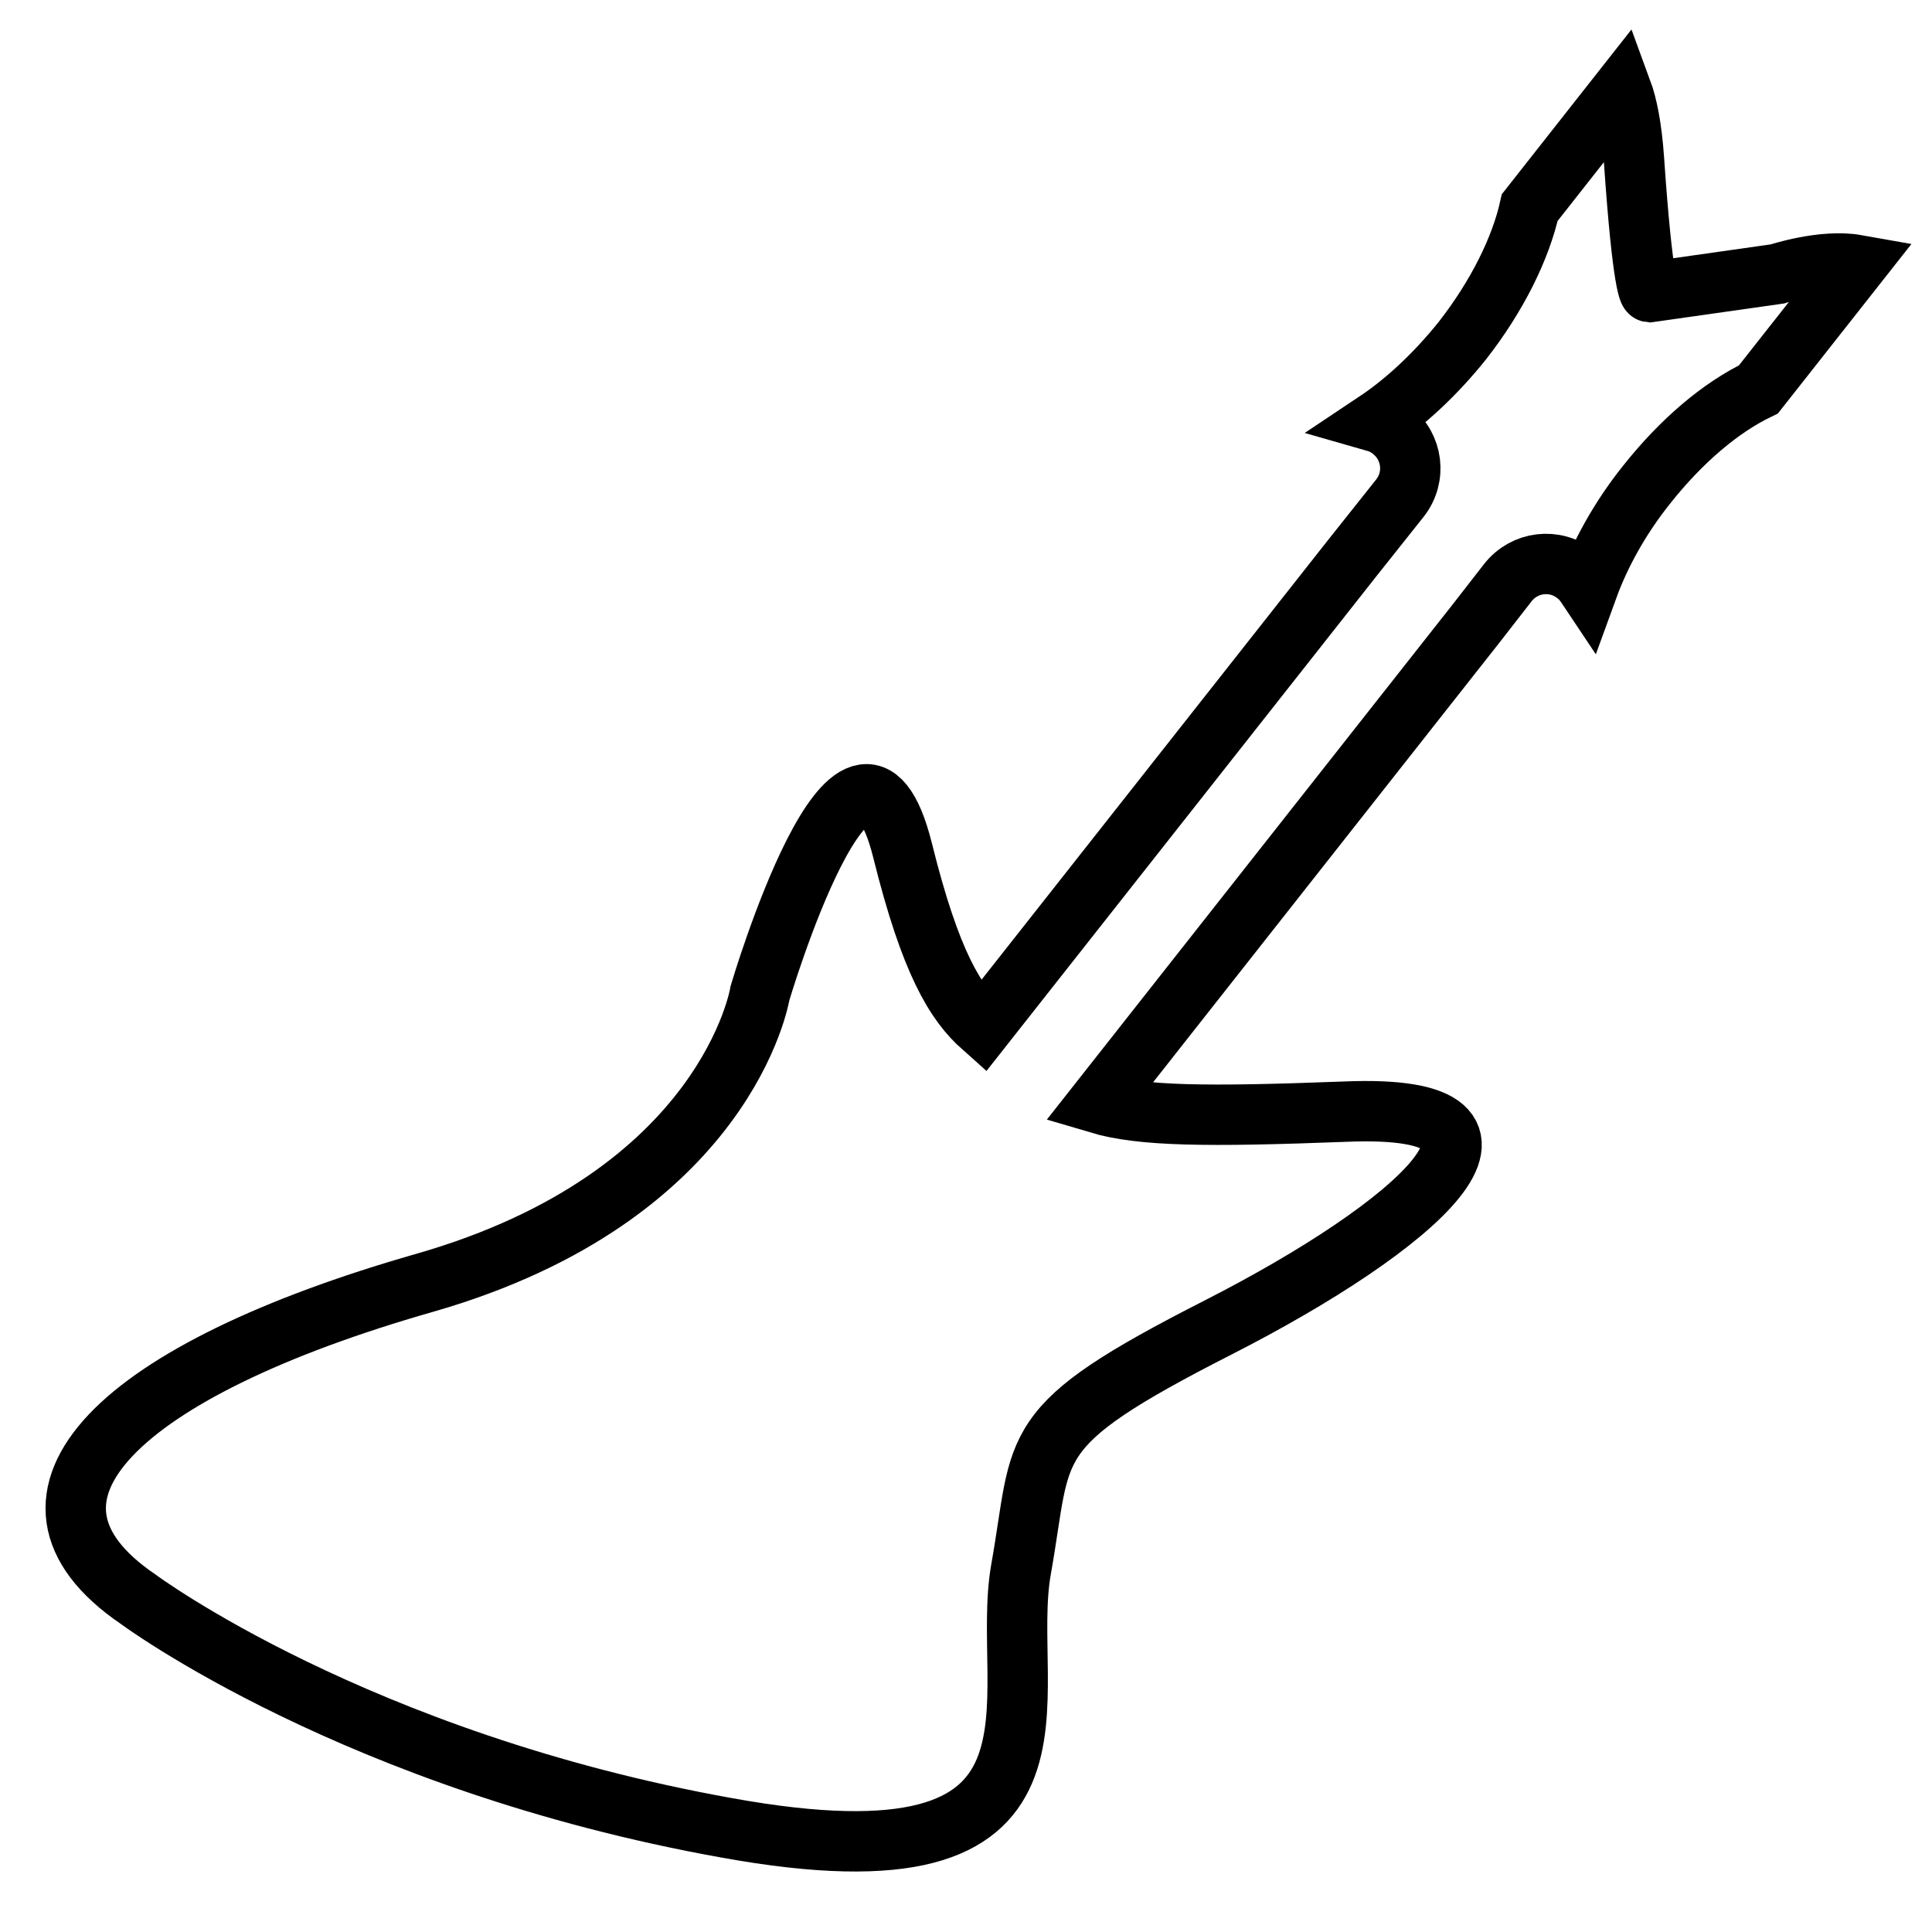 <?xml version="1.0" encoding="utf-8"?>
<!-- Svg Vector Icons : http://www.onlinewebfonts.com/icon -->
<!DOCTYPE svg PUBLIC "-//W3C//DTD SVG 1.1//EN" "http://www.w3.org/Graphics/SVG/1.1/DTD/svg11.dtd">
<svg version="1.1" xmlns="http://www.w3.org/2000/svg" xmlns:xlink="http://www.w3.org/1999/xlink" x="0px" y="0px" viewBox="0 0 256 256" enable-background="new 0 0 256 256" xml:space="preserve">
<g><g><g><g><path stroke-width="8" fill-opacity="0" stroke="#000000"  d="M235.5,36.3l-16.9,2.4c0,0-0.9-0.1-2.1-17.7c-0.3-4.2-0.9-7.1-1.6-9l-12.2,15.5c-1.2,5.4-4.3,11.7-8.9,17.6c-3.6,4.5-7.6,8.2-11.5,10.8c0.7,0.2,1.5,0.6,2.1,1.1c2.8,2.2,3.3,6.2,1.1,9l-6.2,7.8l0,0l-49.1,62.3c-3.6-3.2-6.9-8.5-10.6-23.4c-6.1-24.4-18.9,18.9-18.9,18.9s-4.3,26.9-44.5,38.4c-40.2,11.5-57.9,28.3-37.9,41.9c0,0,28.9,21.5,78,30.3c49.1,8.9,36-17.5,39-34.3c3-16.8,0-18.7,26.1-32c26.1-13.3,45.3-29.8,16.8-28.6c-18.4,0.7-27,0.6-32.7-1.1l50.1-63.6l0,0l4.2-5.4c2.2-2.8,6.2-3.3,9-1.1c0.7,0.5,1.2,1.2,1.6,1.8c1.6-4.4,4.2-9.2,7.8-13.7c4.6-5.8,9.8-10.2,14.8-12.6L246,35.1C241.5,34.3,235.5,36.3,235.5,36.3z"/></g></g><g></g><g></g><g></g><g></g><g></g><g></g><g></g><g></g><g></g><g></g><g></g><g></g><g></g><g></g><g></g></g></g>
</svg>